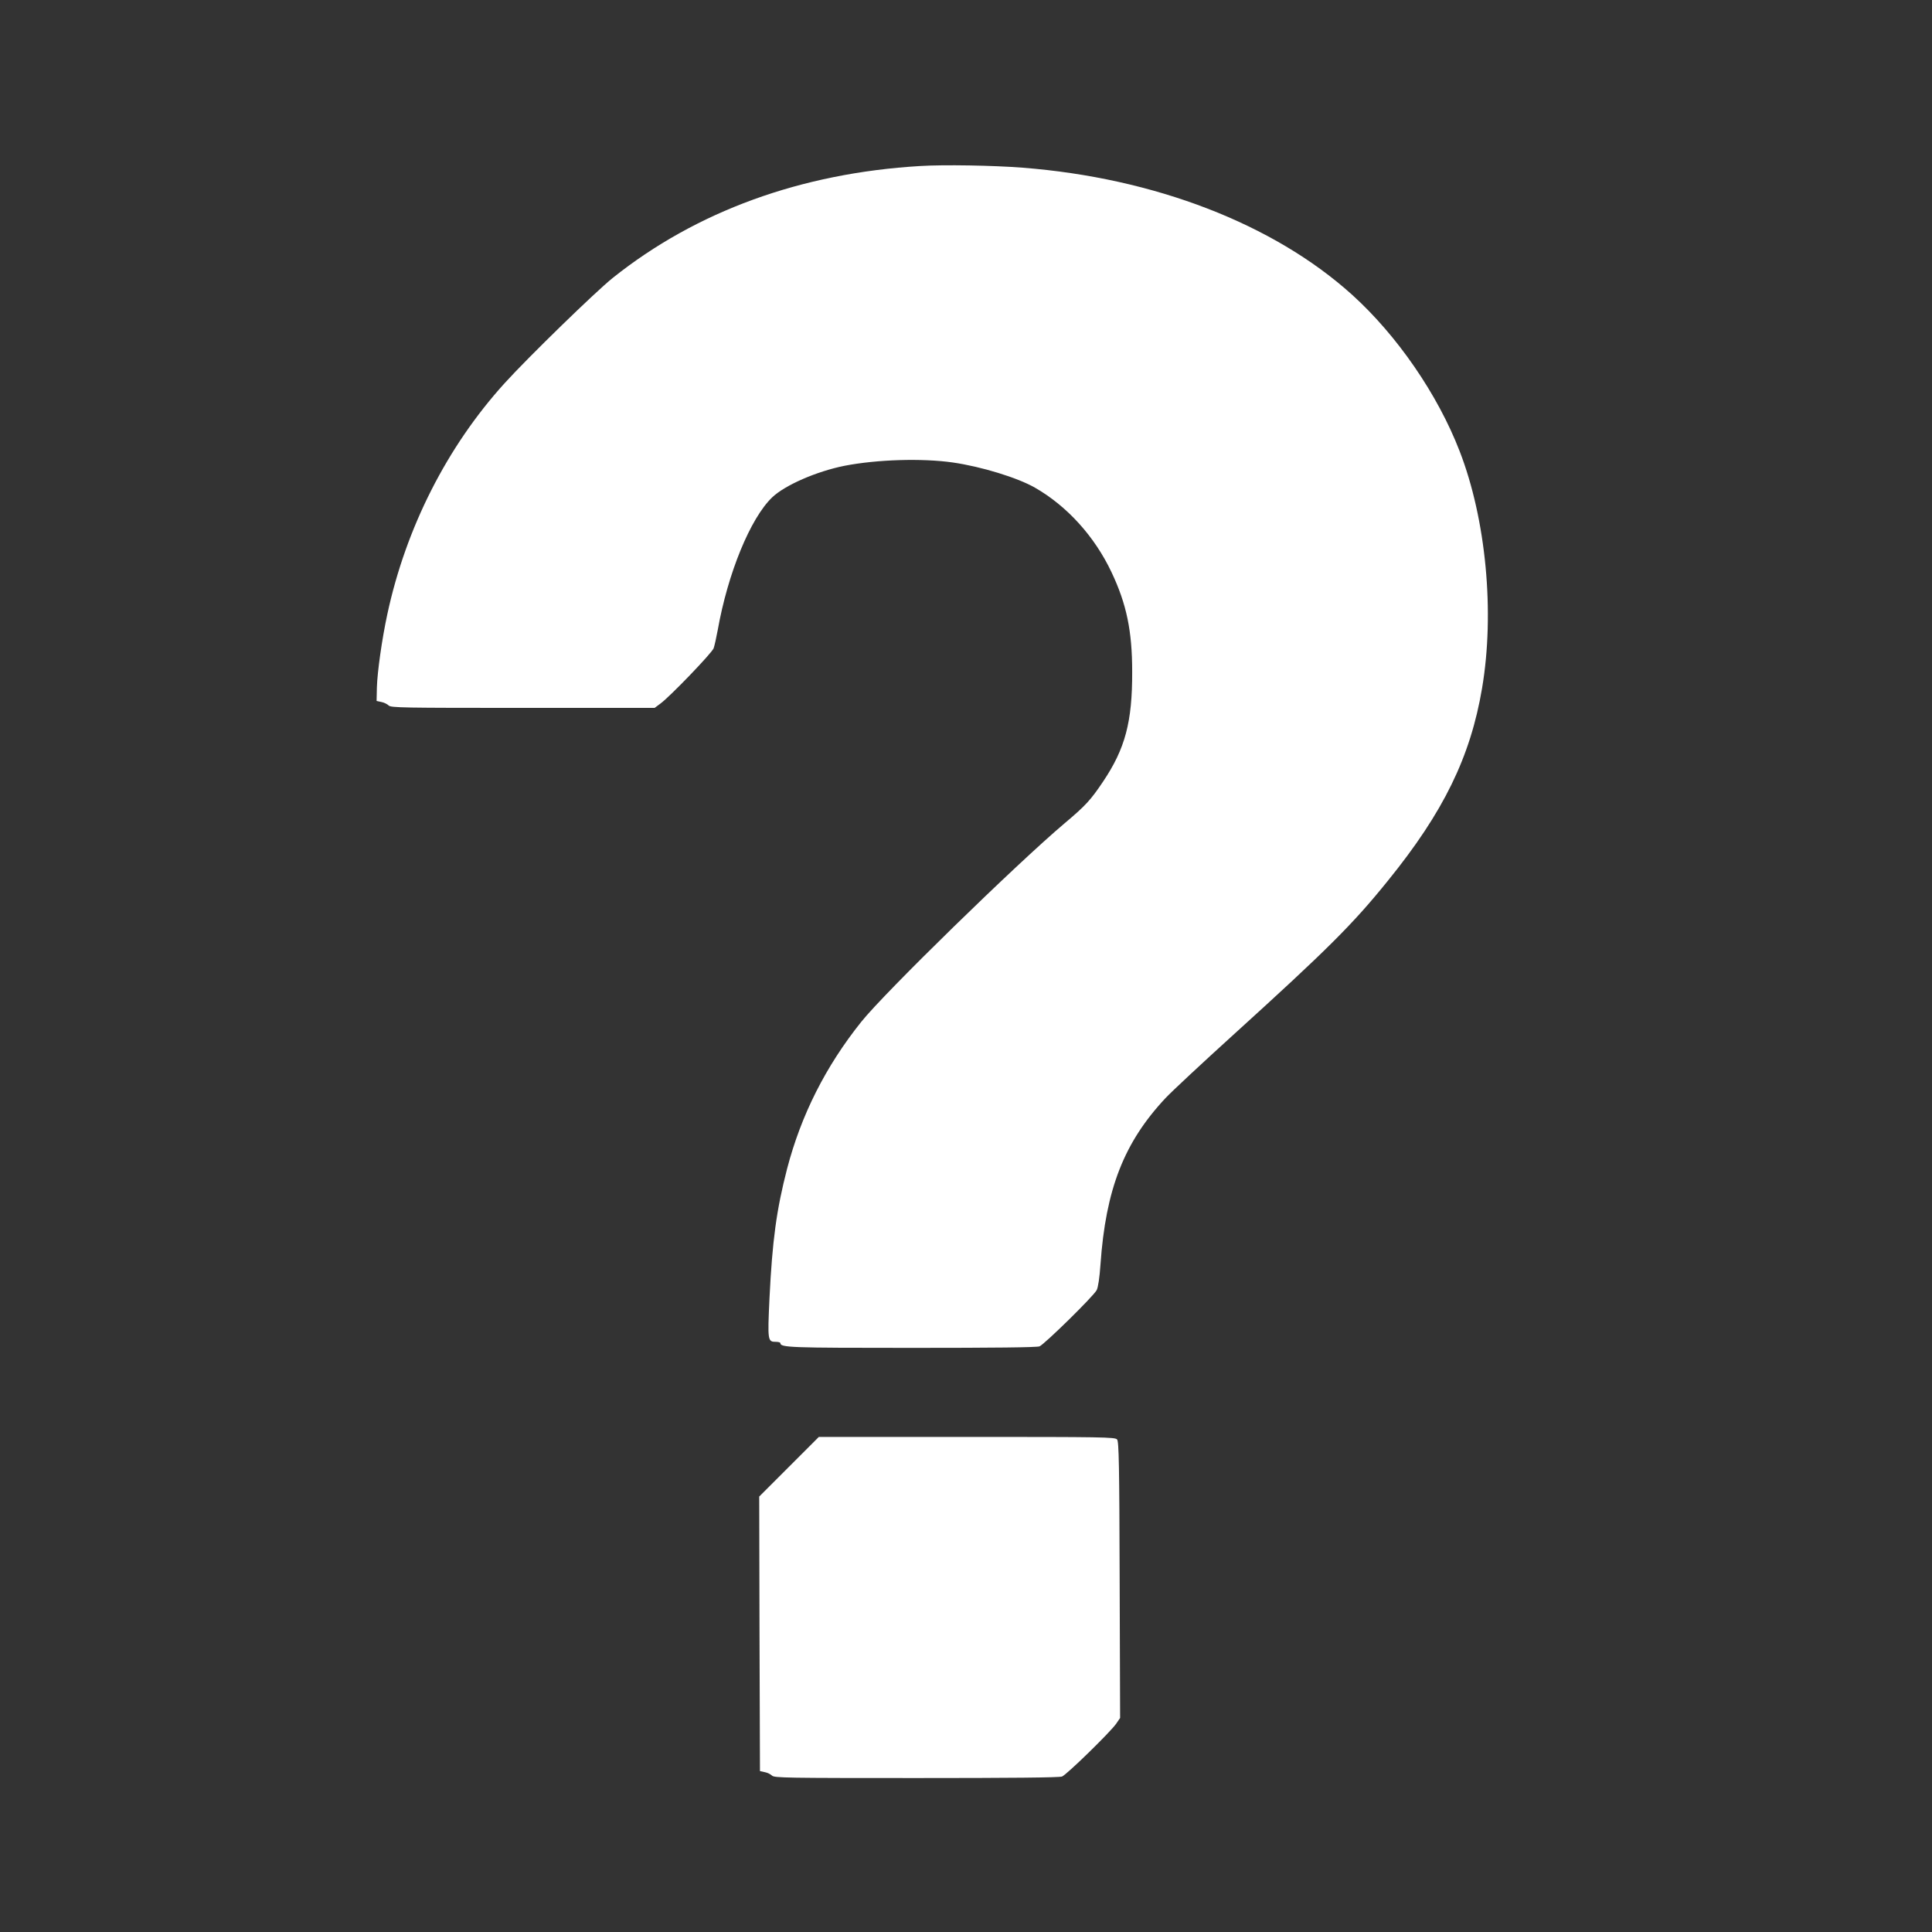 <?xml version="1.0" standalone="no"?>
<!DOCTYPE svg PUBLIC "-//W3C//DTD SVG 20010904//EN"
 "http://www.w3.org/TR/2001/REC-SVG-20010904/DTD/svg10.dtd">
<svg version="1.0" xmlns="http://www.w3.org/2000/svg"
 width="1280pt" height="1280pt" viewBox="0 0 1280 1280"
 preserveAspectRatio="xMidYMid meet">
<rect x="0" y="0" width="1280" height="1280" fill="#333333" stroke="none"/>
<g transform="translate(0,1280) scale(0.1,-0.1)"
fill="#ffffff" stroke="none">
<path d="M6095 11700 c-788 -47 -1483 -300 -2035 -741 -113 -90 -563 -528
-717 -698 -381 -420 -654 -958 -777 -1531 -36 -167 -66 -382 -69 -484 l-2 -90
32 -7 c17 -3 39 -14 48 -23 15 -15 94 -16 889 -16 l873 0 39 29 c65 48 340
334 352 366 6 17 18 71 27 120 67 377 216 741 361 880 85 81 294 172 479 209
216 42 514 51 717 22 189 -27 430 -101 545 -167 213 -122 395 -323 507 -560
100 -211 137 -390 137 -659 1 -333 -46 -510 -194 -730 -80 -119 -114 -157
-252 -273 -322 -272 -1196 -1125 -1349 -1317 -236 -295 -398 -617 -491 -972
-71 -275 -98 -475 -117 -860 -13 -282 -12 -288 43 -288 16 0 29 -4 29 -8 0
-30 61 -32 870 -32 546 0 828 3 847 10 32 13 357 331 379 373 9 17 19 82 25
170 35 499 156 808 430 1101 41 44 243 232 449 419 625 567 793 734 1026 1023
368 454 546 819 623 1274 85 502 27 1119 -149 1572 -145 375 -414 766 -713
1036 -519 468 -1308 773 -2182 841 -192 15 -521 21 -680 11z"/>
<path d="M5227 3082 l-197 -197 2 -910 3 -909 32 -7 c17 -3 39 -14 48 -23 15
-15 98 -16 955 -16 622 0 948 3 966 10 31 12 320 294 359 350 l26 38 -3 914
c-2 757 -5 918 -17 931 -12 16 -94 17 -995 17 l-981 0 -198 -198z"/>
</g>
</svg>
